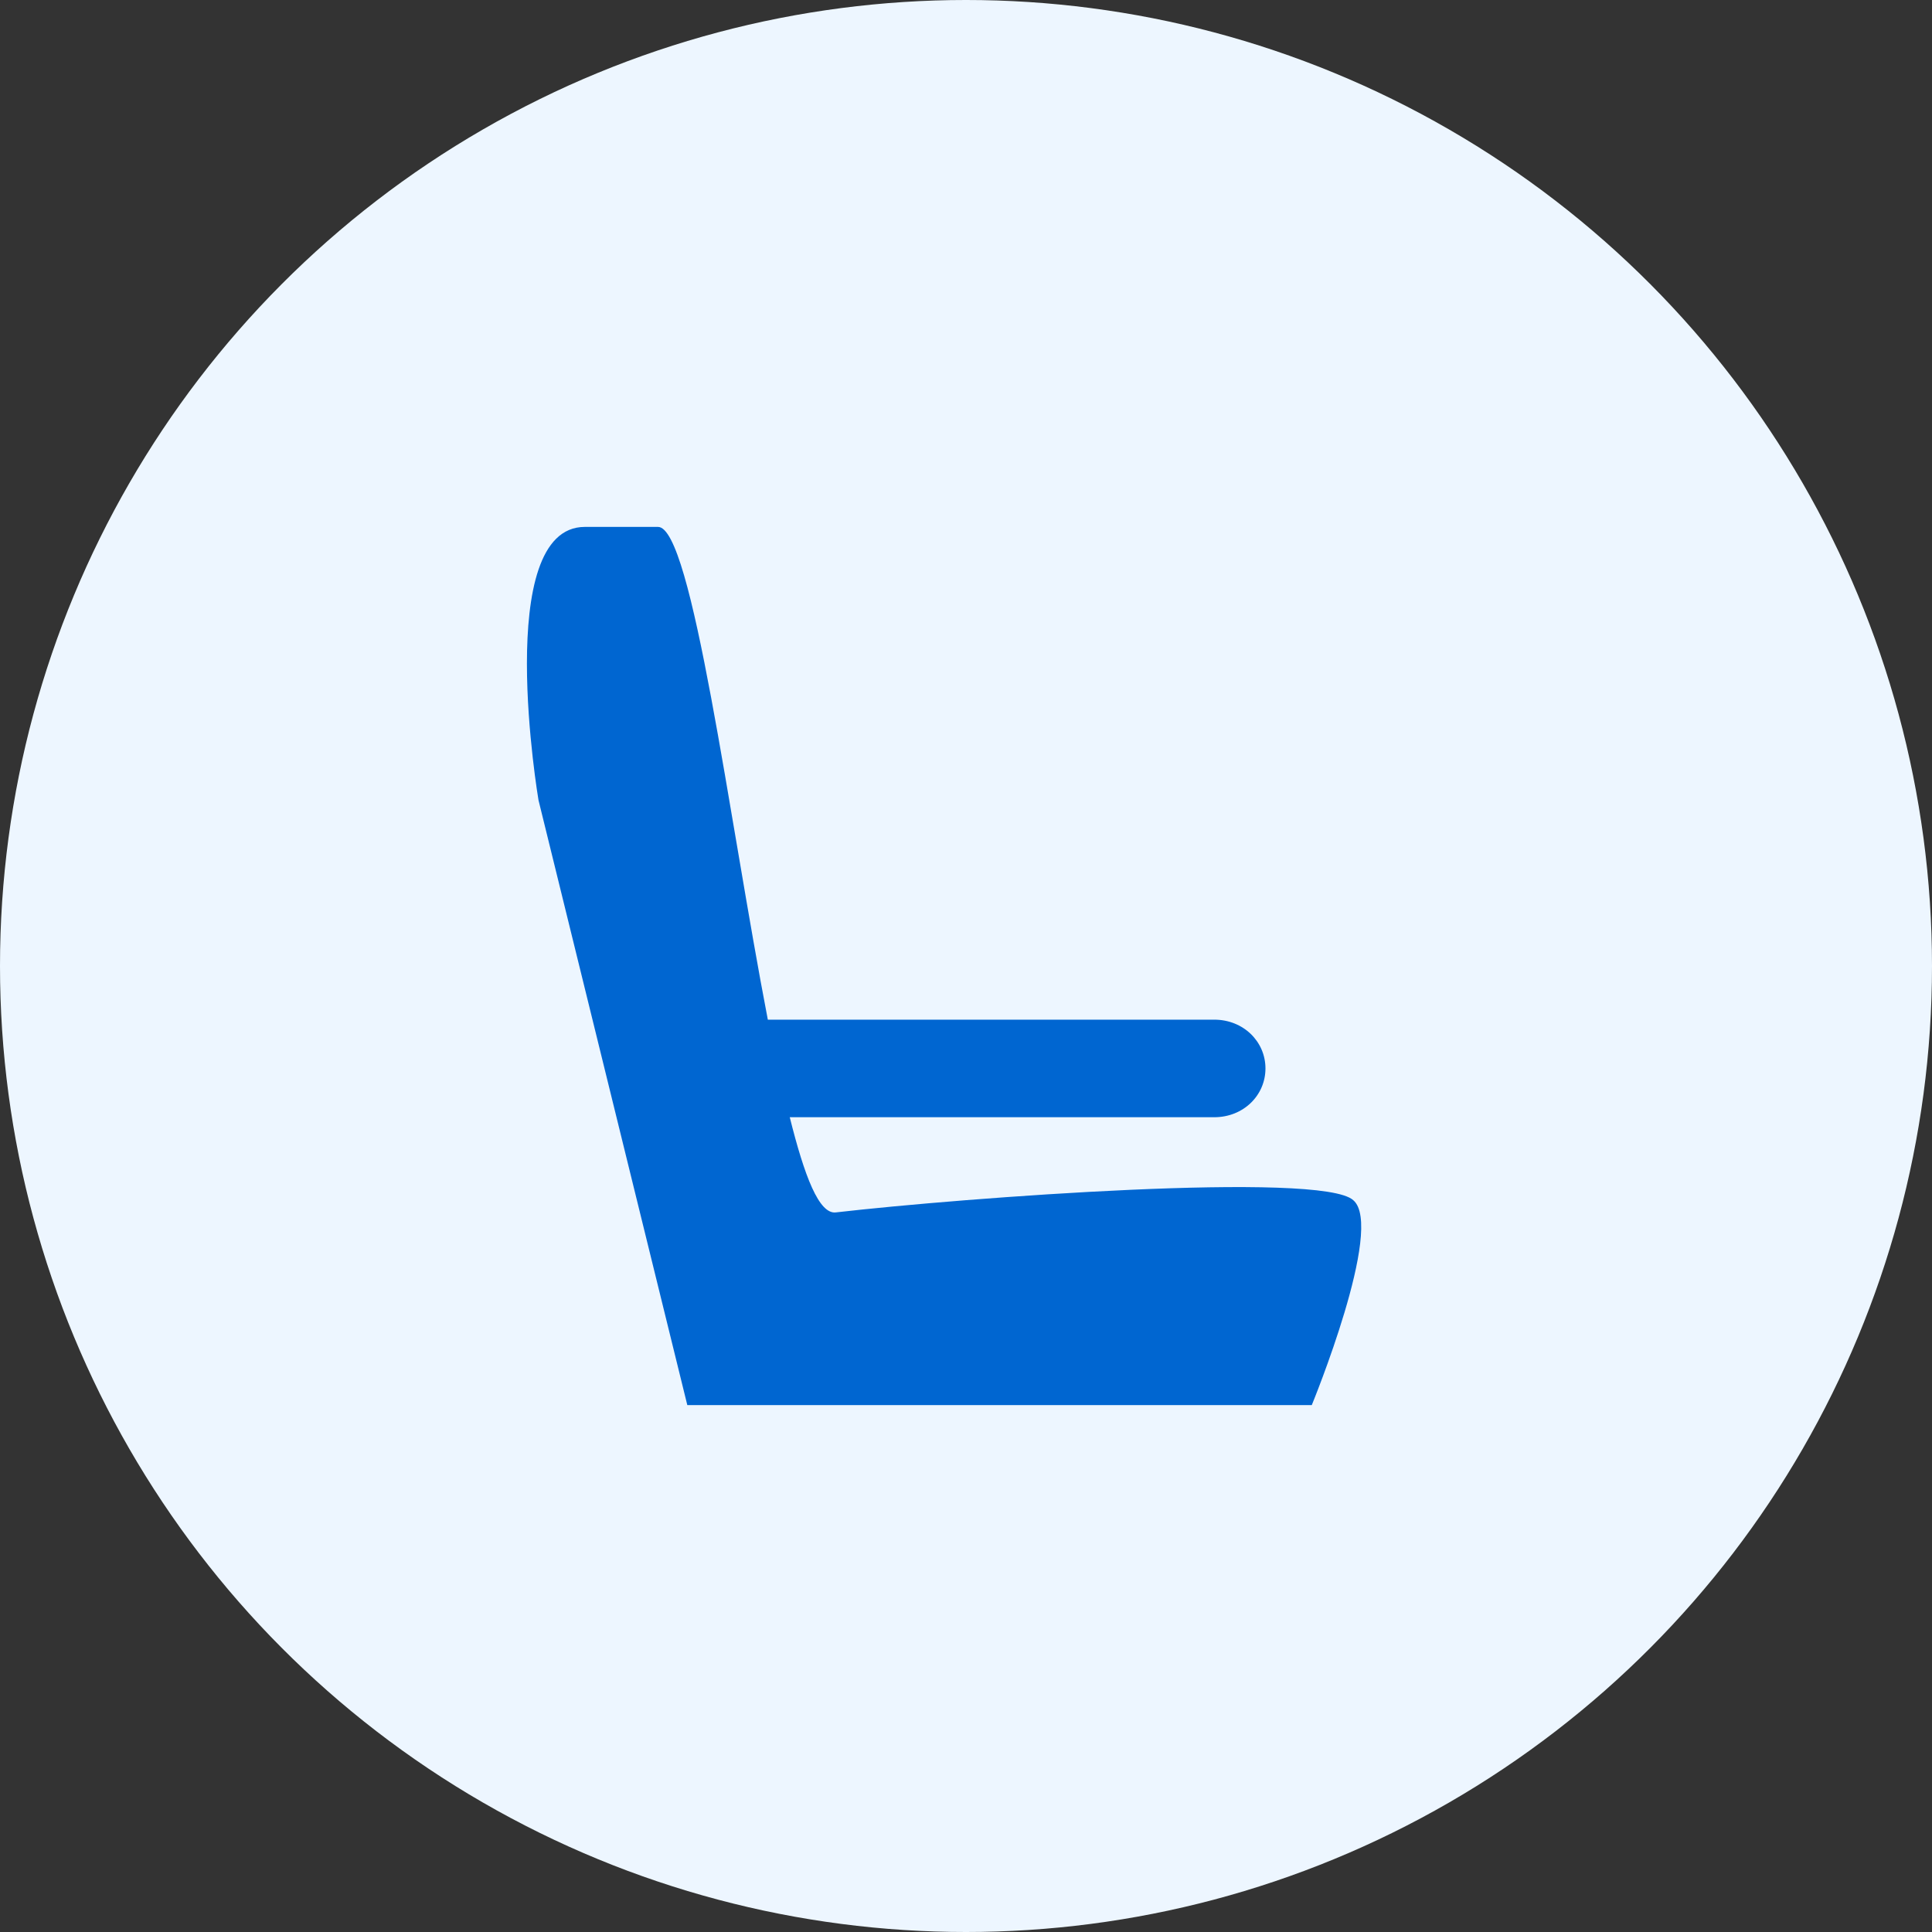 <svg width="40" height="40" viewBox="0 0 40 40" fill="none" xmlns="http://www.w3.org/2000/svg">
<rect x="0" y="0" width="40" height="40" fill="#333333" stroke="none"/>
<circle cx="20" cy="20" r="20" fill="#EDF6FF"/>
<path d="M28.018 24.849C27.361 24.242 19.937 24.798 17.311 25.101C16.957 25.152 16.654 24.343 16.351 23.131H25.139C25.745 23.131 26.2 22.677 26.2 22.121C26.2 21.566 25.745 21.111 25.139 21.111H15.897C15.088 16.919 14.331 10.909 13.624 10.909H12.109C10.19 10.909 11.149 16.566 11.149 16.566L14.23 29.091H15.442H16.856H19.482H21.604H27.159C27.159 29.091 28.674 25.404 28.018 24.849Z" fill="#0066D1"/>
</svg>
